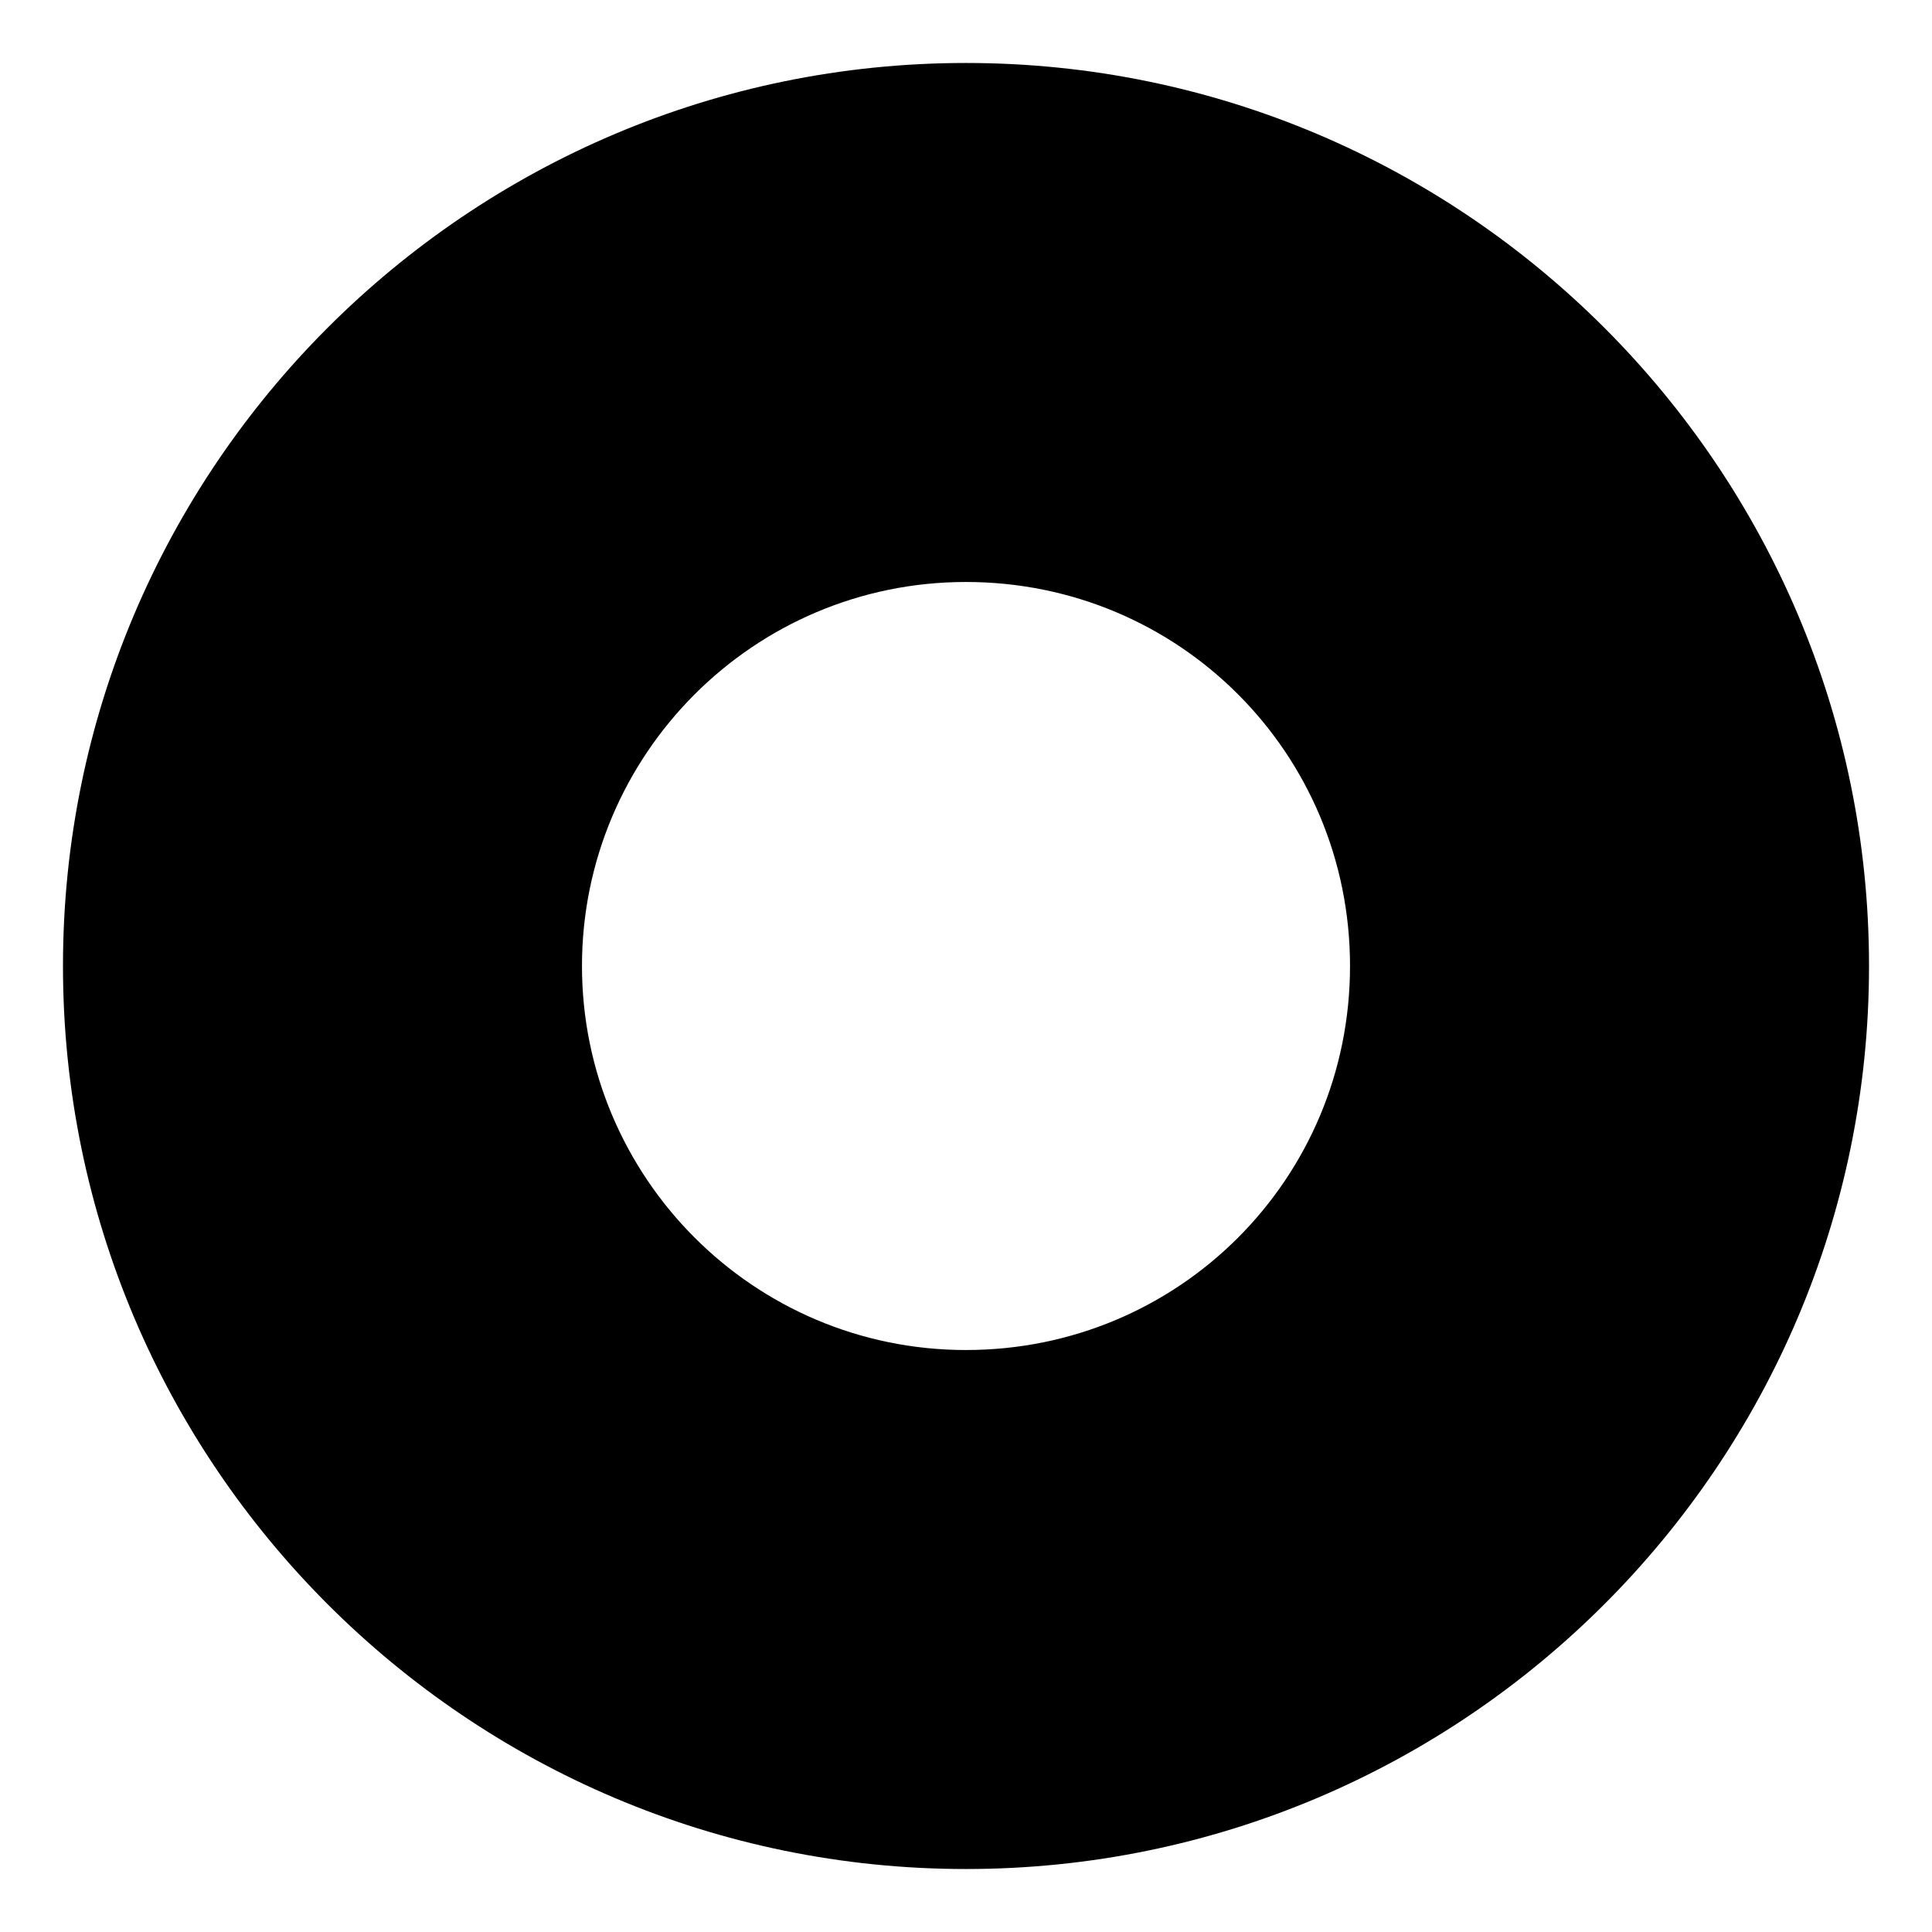 <?xml version="1.0" encoding="UTF-8"?>
<!-- Uploaded to: ICON Repo, www.svgrepo.com, Generator: ICON Repo Mixer Tools -->
<svg fill="#000000" width="800px" height="800px" version="1.1" viewBox="144 144 512 512" xmlns="http://www.w3.org/2000/svg">
 <path d="m400 160.69c-132 0-239.31 107.31-239.31 239.31 0 132 107.31 239.31 239.31 239.31s239.31-107.31 239.31-239.31c0-132-107.31-239.31-239.31-239.31zm0 341.08c-56.426 0-101.77-45.848-101.77-101.77 0-55.926 45.34-101.77 101.77-101.77 56.426 0 101.77 45.34 101.77 101.77 0 56.426-45.344 101.77-101.77 101.77z"/>
</svg>